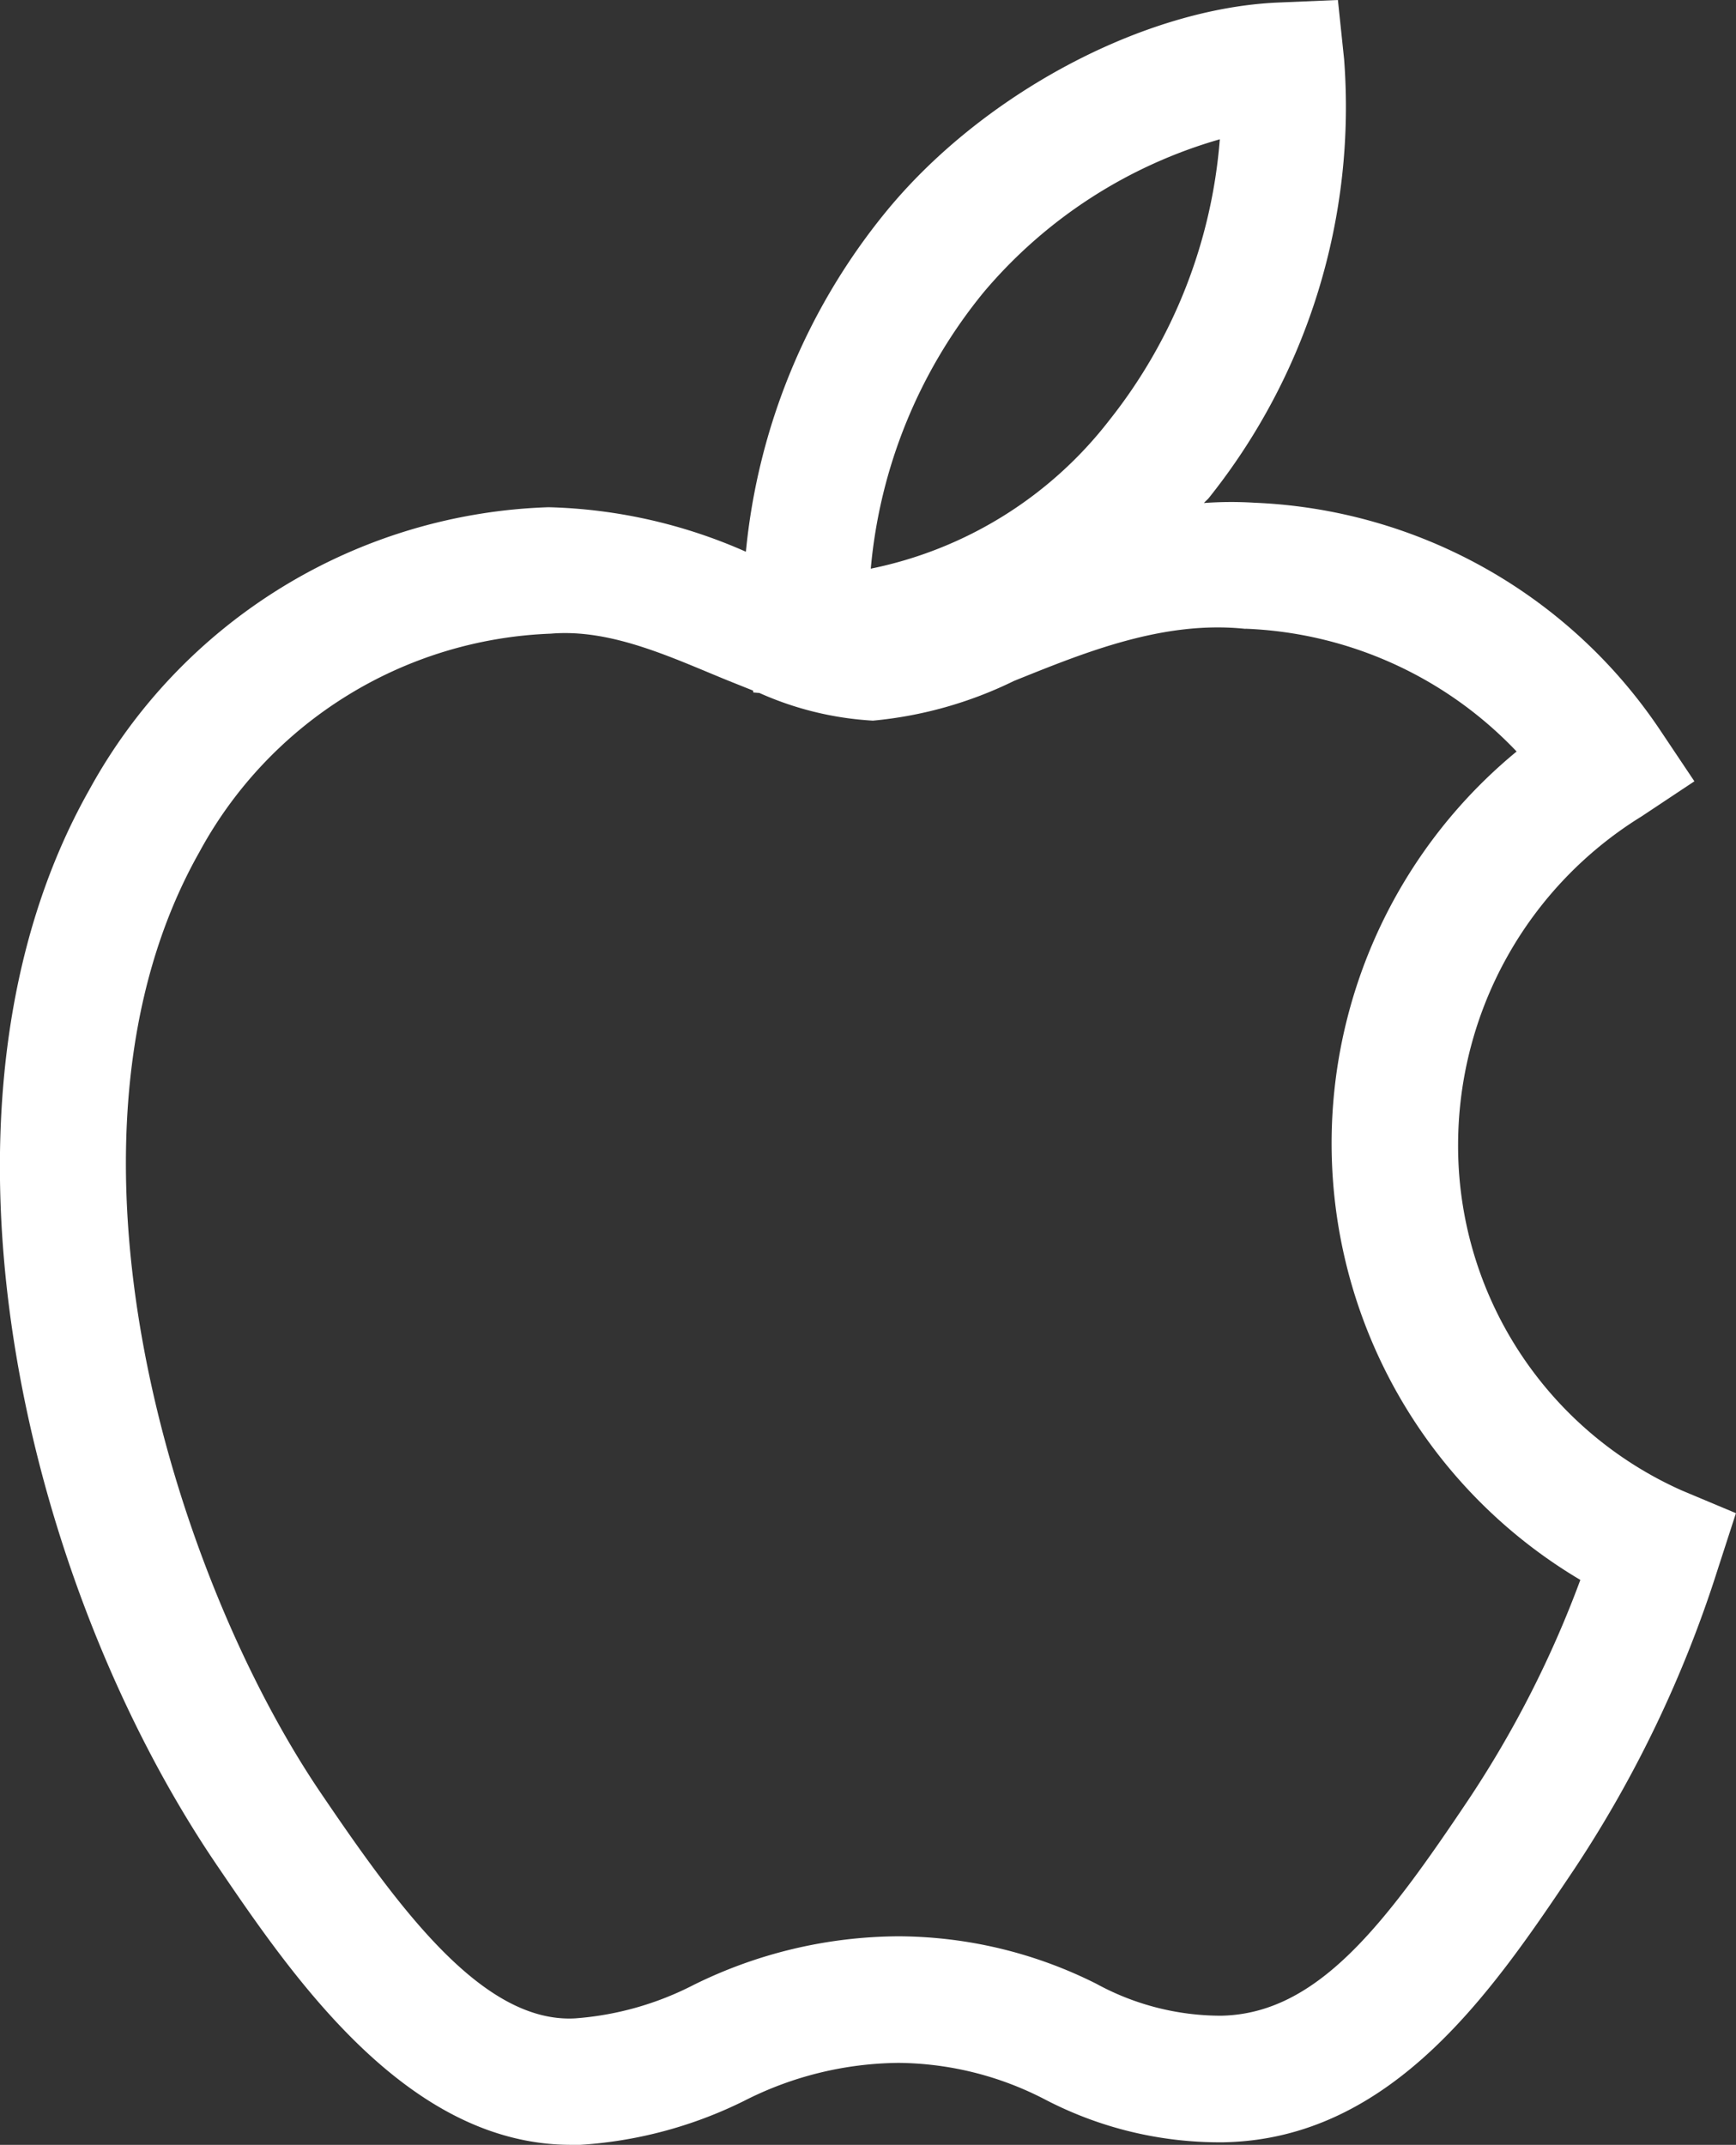 <?xml version="1.0" encoding="UTF-8"?>
<svg xmlns="http://www.w3.org/2000/svg" width="52.486" height="64.847" viewBox="0 0 52.486 64.847">
  <rect x="0" y="0" width="52.486" height="64.847" fill="#333333" stroke="none"/>
  <path id="apple-svgrepo-com" d="M223.446,0l.187,1.785a18.938,18.938,0,0,1-4.095,13.278c-.046.054-.1.092-.141.145a11.379,11.379,0,0,1,1.533-.008,15.524,15.524,0,0,1,12.227,6.828l1.067,1.594-1.6,1.063a11.681,11.681,0,0,0-5.544,9.9,11.407,11.407,0,0,0,6.76,10.476l1.64.688-.551,1.7A36.163,36.163,0,0,1,230.6,56.5c-2.443,3.64-5.479,8.174-10.613,8.27a11.416,11.416,0,0,1-5.391-1.292,9.777,9.777,0,0,0-4.427-1.109,10.461,10.461,0,0,0-4.68,1.151,12.992,12.992,0,0,1-4.947,1.327c-.1,0-.191,0-.279,0-4.974,0-8.43-5.1-10.732-8.488l-.175-.261c-5.756-8.677-8.974-22.8-3.663-32.214a16.442,16.442,0,0,1,13.89-8.549,15.683,15.683,0,0,1,5.964,1.346,19.143,19.143,0,0,1,4.225-10.266C212.68,2.852,217.562.245,221.653.076Zm-2.795,19.013c-2.489-.264-4.875.719-7,1.575a12.243,12.243,0,0,1-4.263,1.2,9.752,9.752,0,0,1-3.433-.837l-.183-.015-.008-.057c-.252-.1-.5-.2-.765-.306-1.674-.681-3.514-1.571-5.352-1.415a12.617,12.617,0,0,0-10.625,6.607c-4.894,8.667-.8,21.854,3.674,28.445,2.378,3.506,4.9,6.97,7.692,6.813a9.313,9.313,0,0,0,3.575-1.009,14.09,14.09,0,0,1,6.205-1.472,13.416,13.416,0,0,1,5.972,1.434,7.866,7.866,0,0,0,3.774.967c2.917-.054,4.955-2.76,7.509-6.576a32.015,32.015,0,0,0,3.353-6.6,15.343,15.343,0,0,1-1.927-25.046,11.931,11.931,0,0,0-8.2-3.712Zm-.78-14.8a14.6,14.6,0,0,0-7.134,4.622l0,0a15.345,15.345,0,0,0-3.414,8.358,12.177,12.177,0,0,0,7.215-4.492,15.611,15.611,0,0,0,3.338-8.492Z" transform="translate(-182.996)" fill="#fff" fill-rule="evenodd"></path>
</svg>
